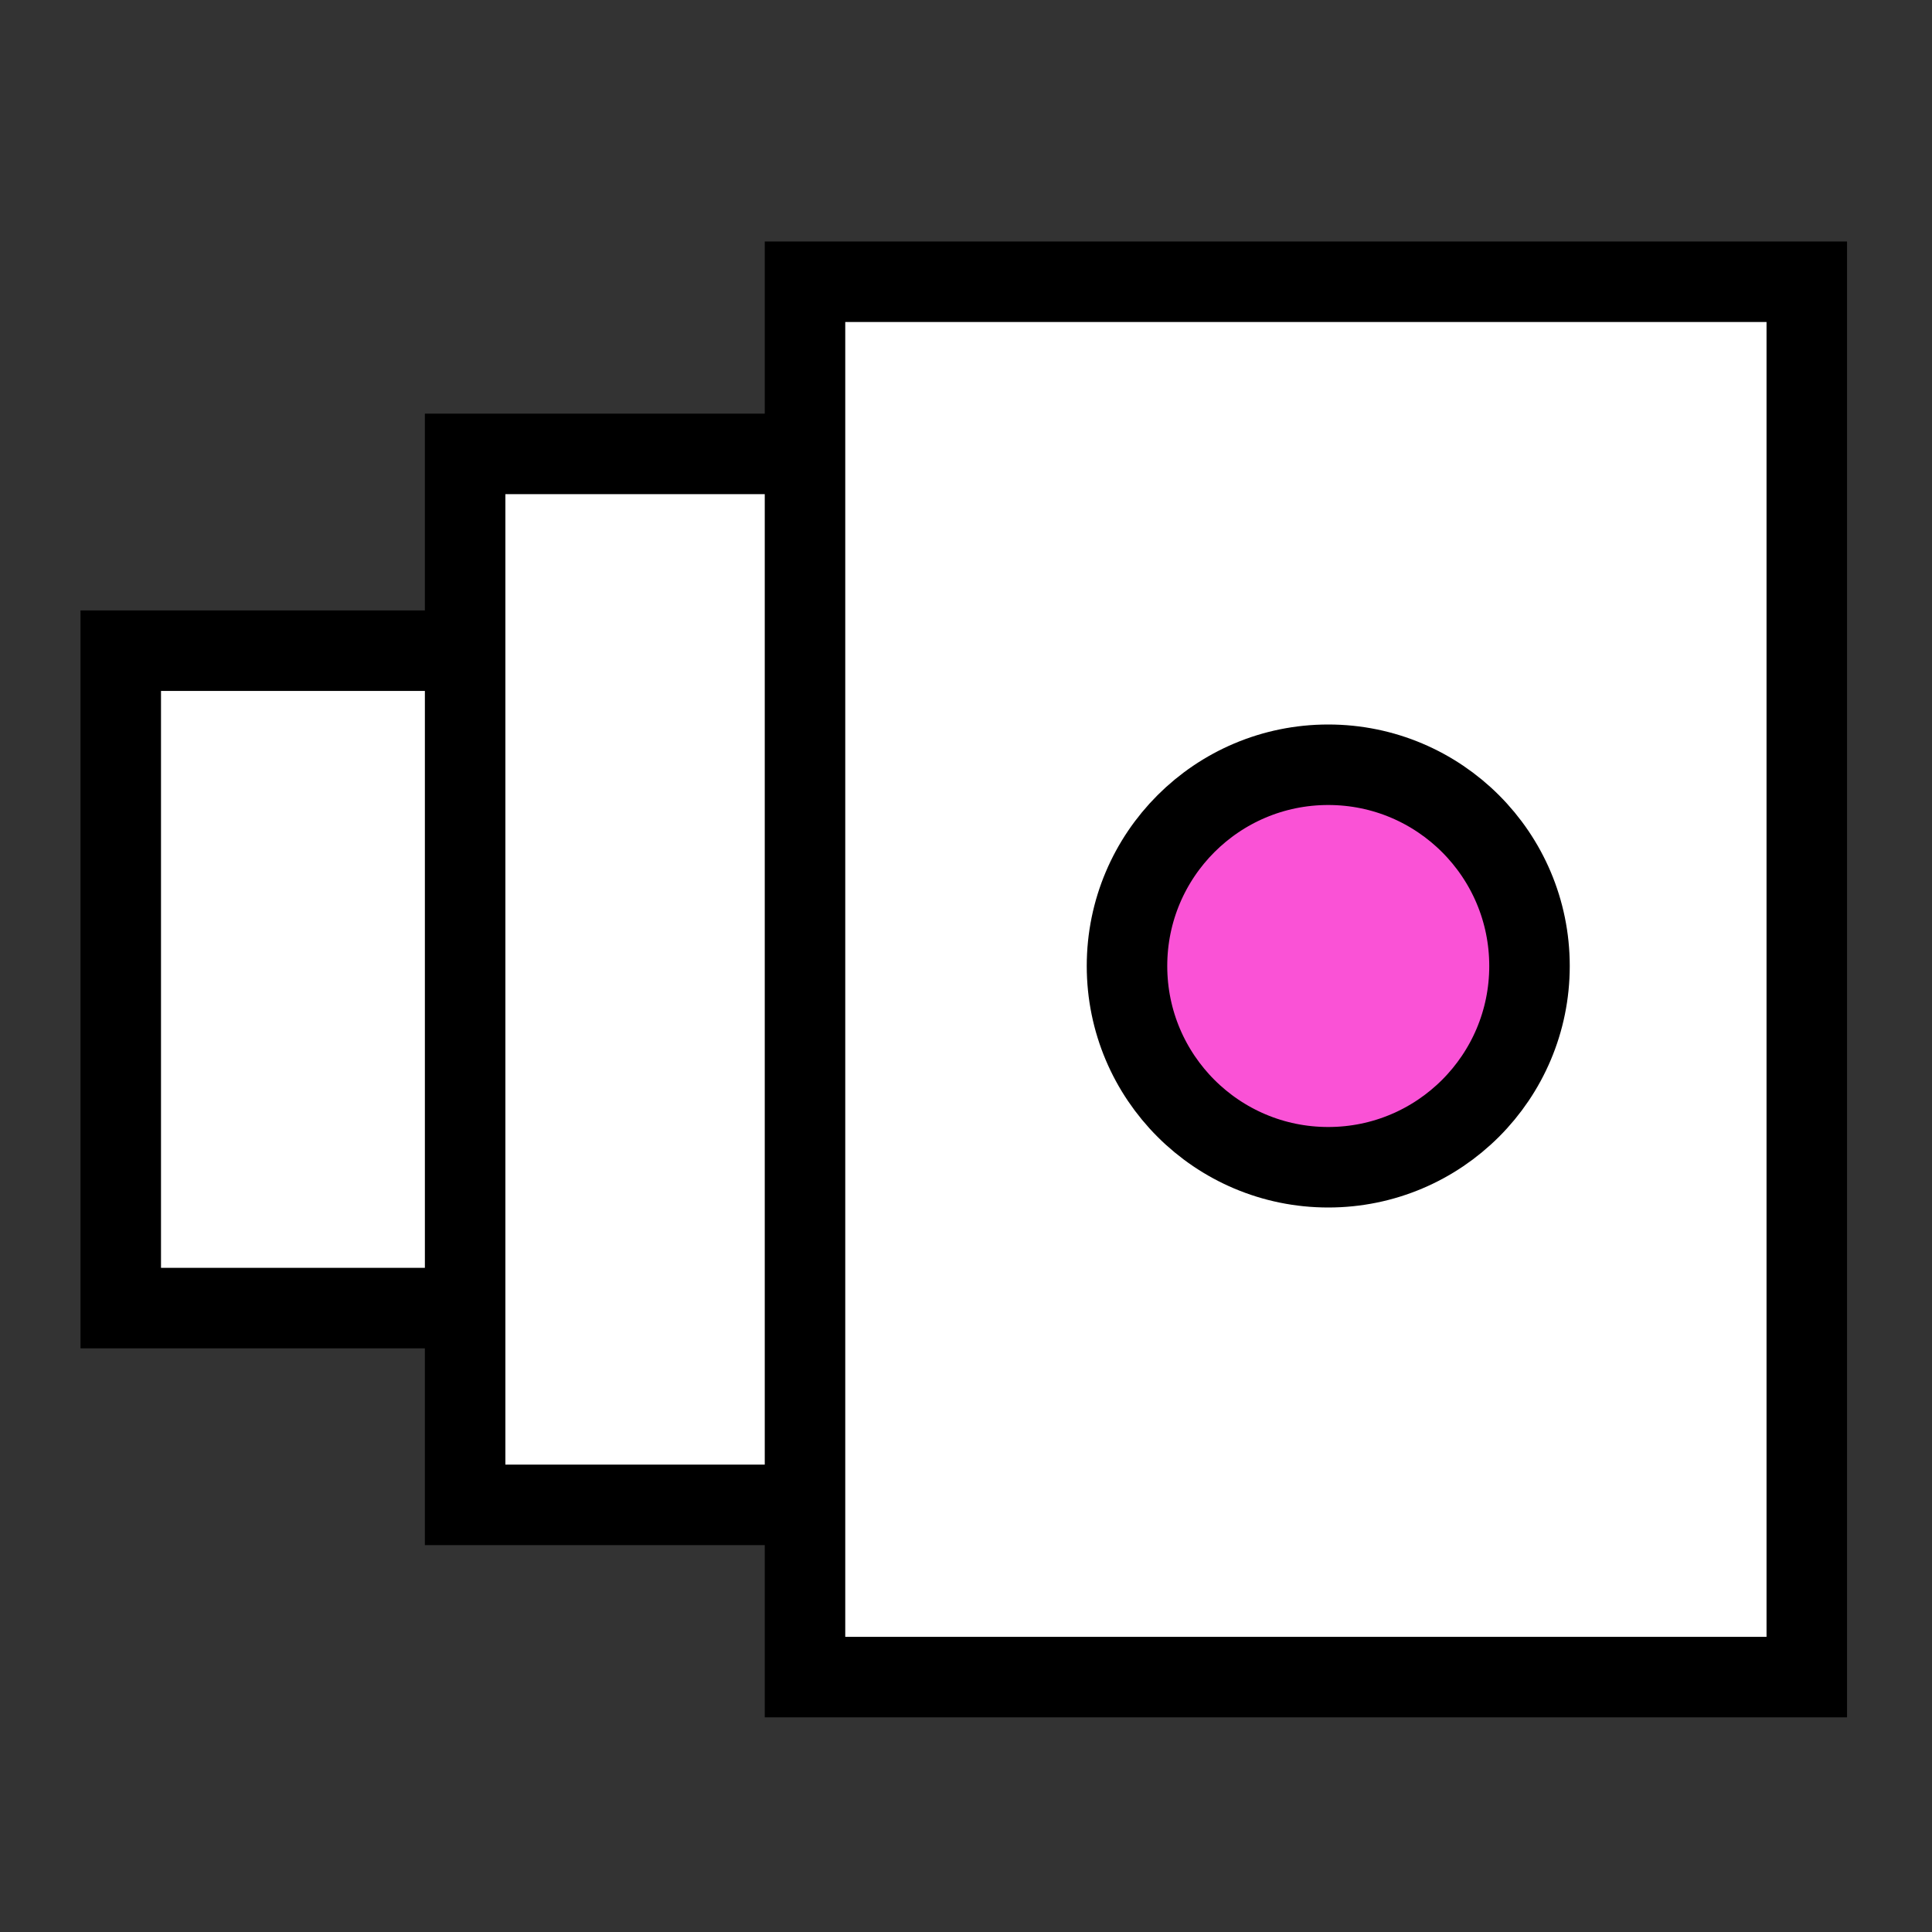 <svg width="48" height="48" viewBox="0 0 48 48" fill="none" xmlns="http://www.w3.org/2000/svg">
<rect x="0" y="0" width="48" height="48" fill="#333333" stroke="none"/>
<rect x="3" y="16.166" width="11.444" height="16.333" fill="white" stroke="black" stroke-width="2"/>
<rect x="11.556" y="11.277" width="14.5" height="26.111" fill="white" stroke="black" stroke-width="2"/>
<rect x="20" y="7" width="24.889" height="34.667" fill="white" stroke="black" stroke-width="2"/>
<circle cx="33" cy="24" r="5" fill="#FA52D6" stroke="black" stroke-width="2"/>
</svg>
